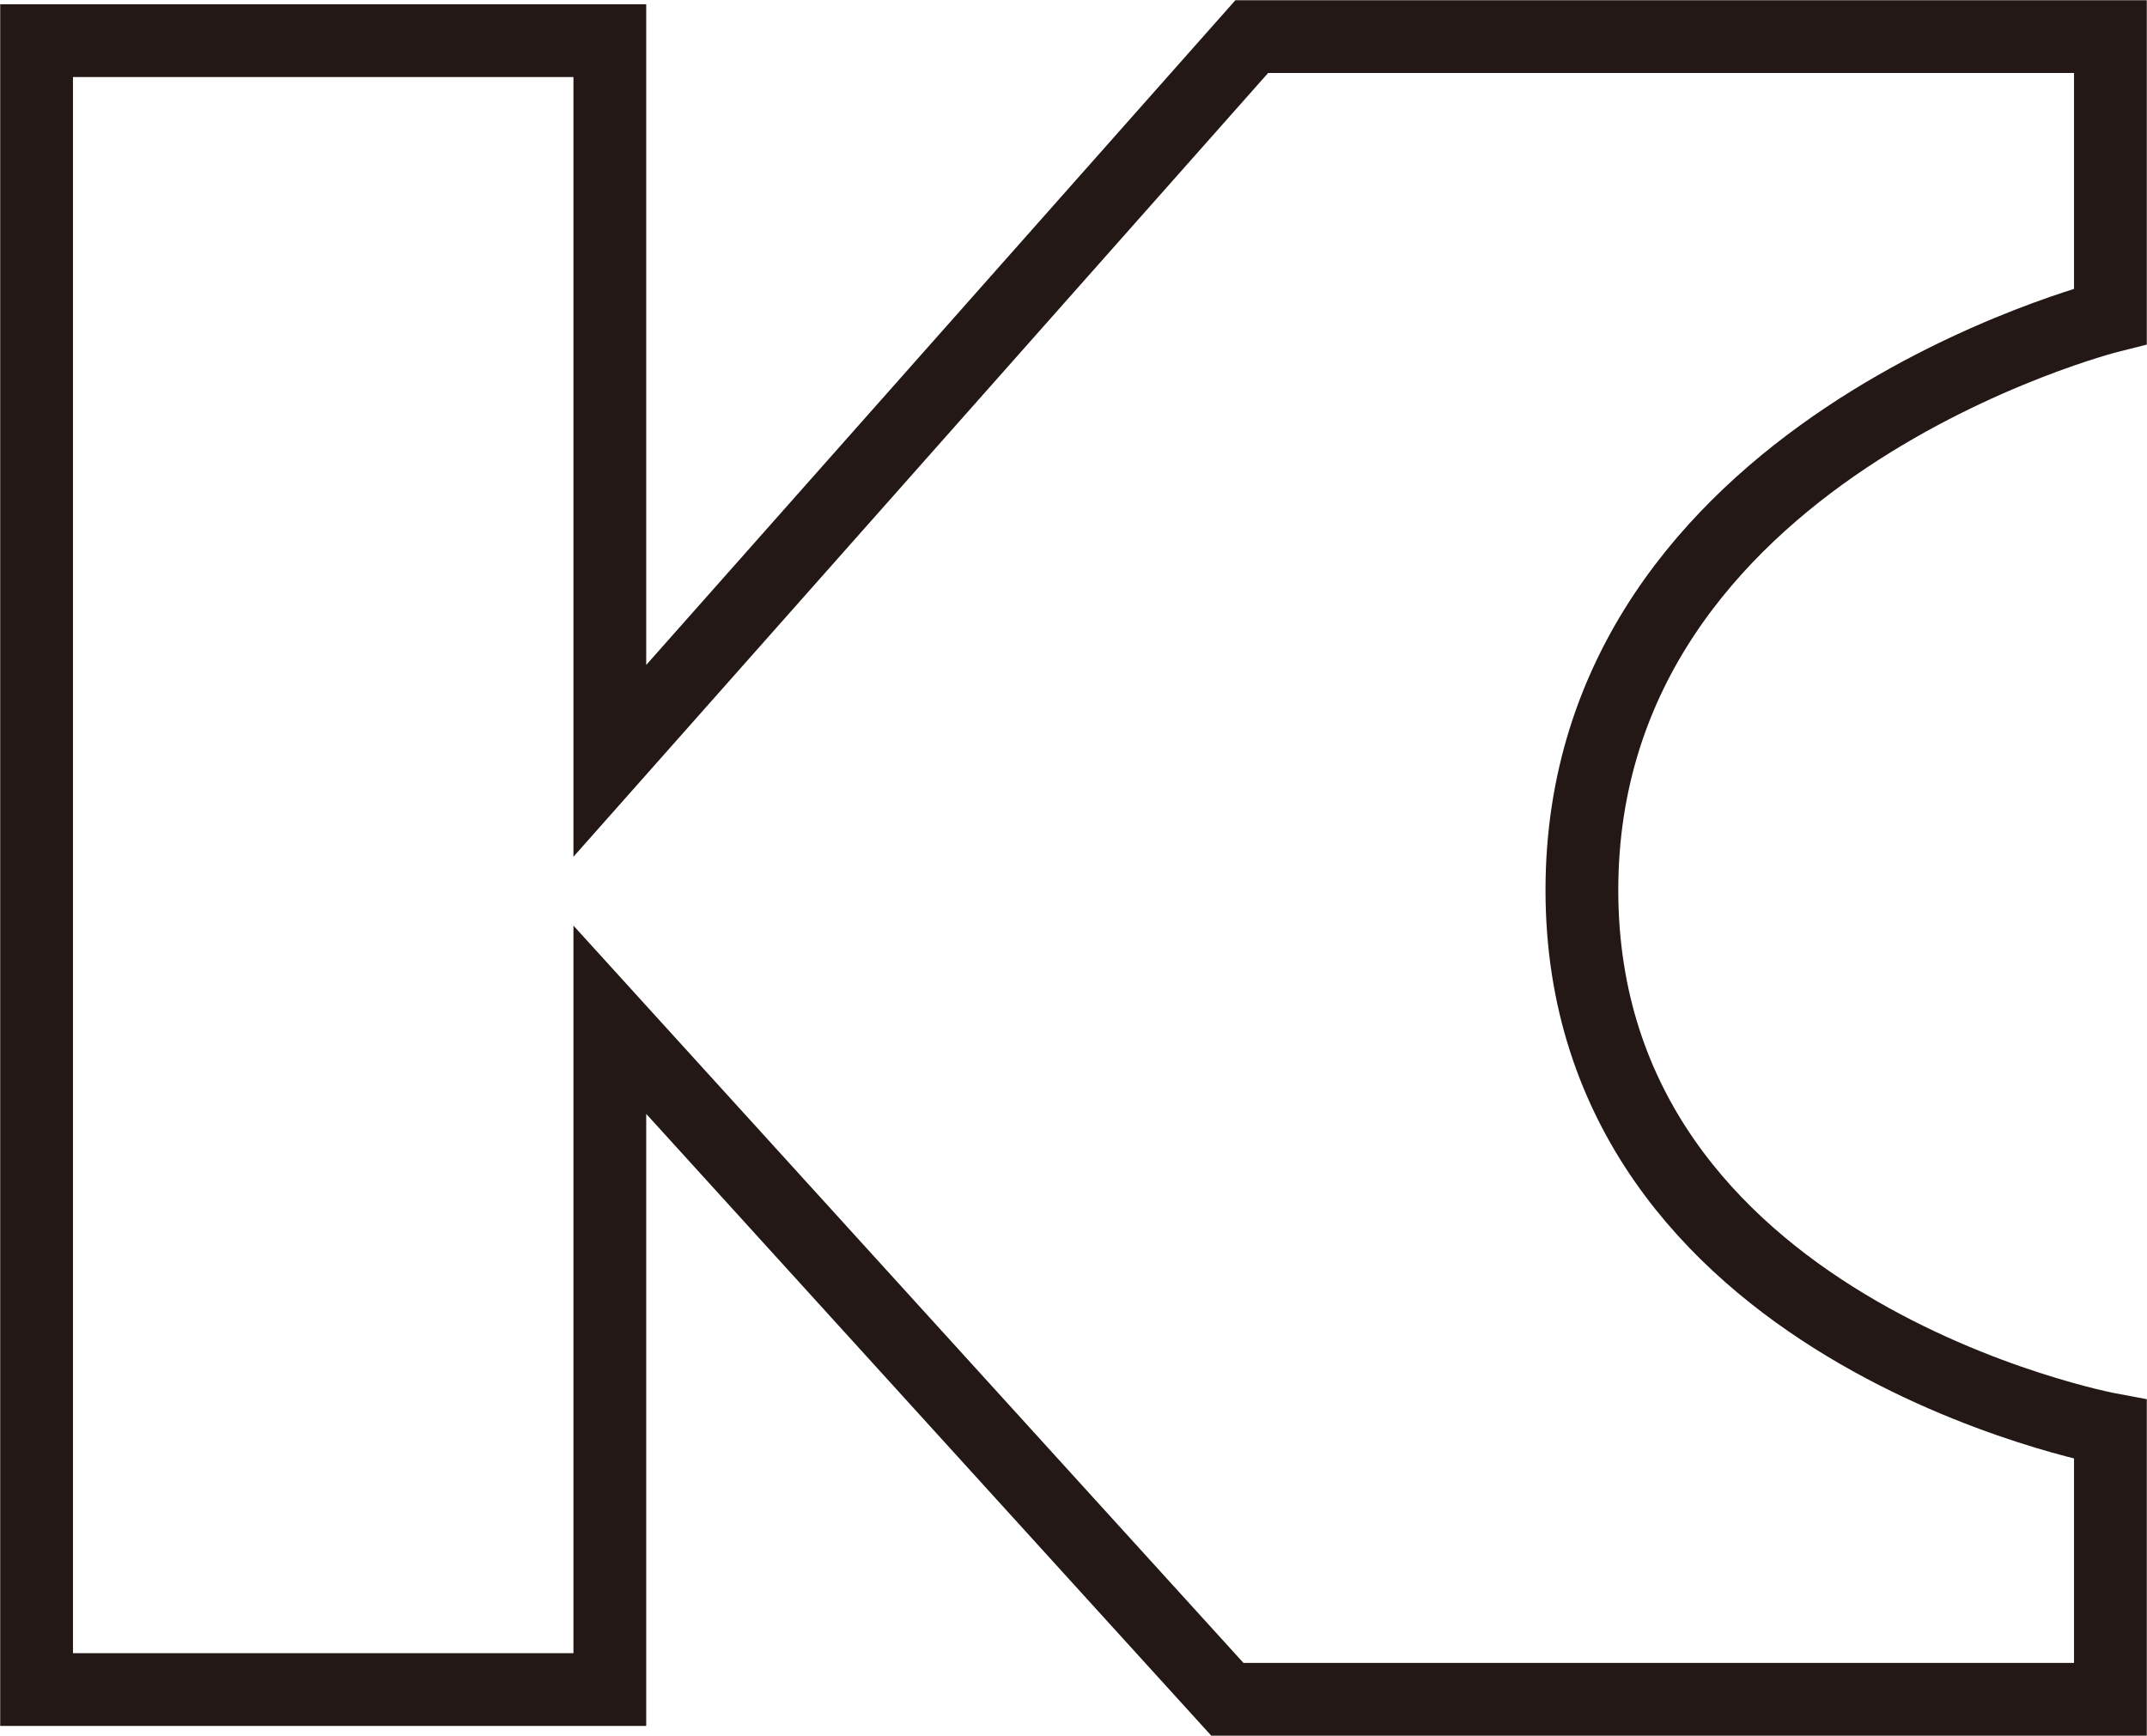 <svg xmlns="http://www.w3.org/2000/svg" viewBox="0 0 52.81 42.71"><defs><style>.cls-1{fill:none;stroke:#231815;stroke-miterlimit:10;stroke-width:1.79px;}</style></defs><g id="レイヤー_2" data-name="レイヤー 2"><g id="レイヤー_1-2" data-name="レイヤー 1"><path class="cls-1" d="M30.19,41.81H51.91V35.17s-13-2.41-13-13.27,13-14.12,13-14.12V.9H30.79L15,18.72V1H.9V41.57H15V25.09Z"/></g></g></svg>